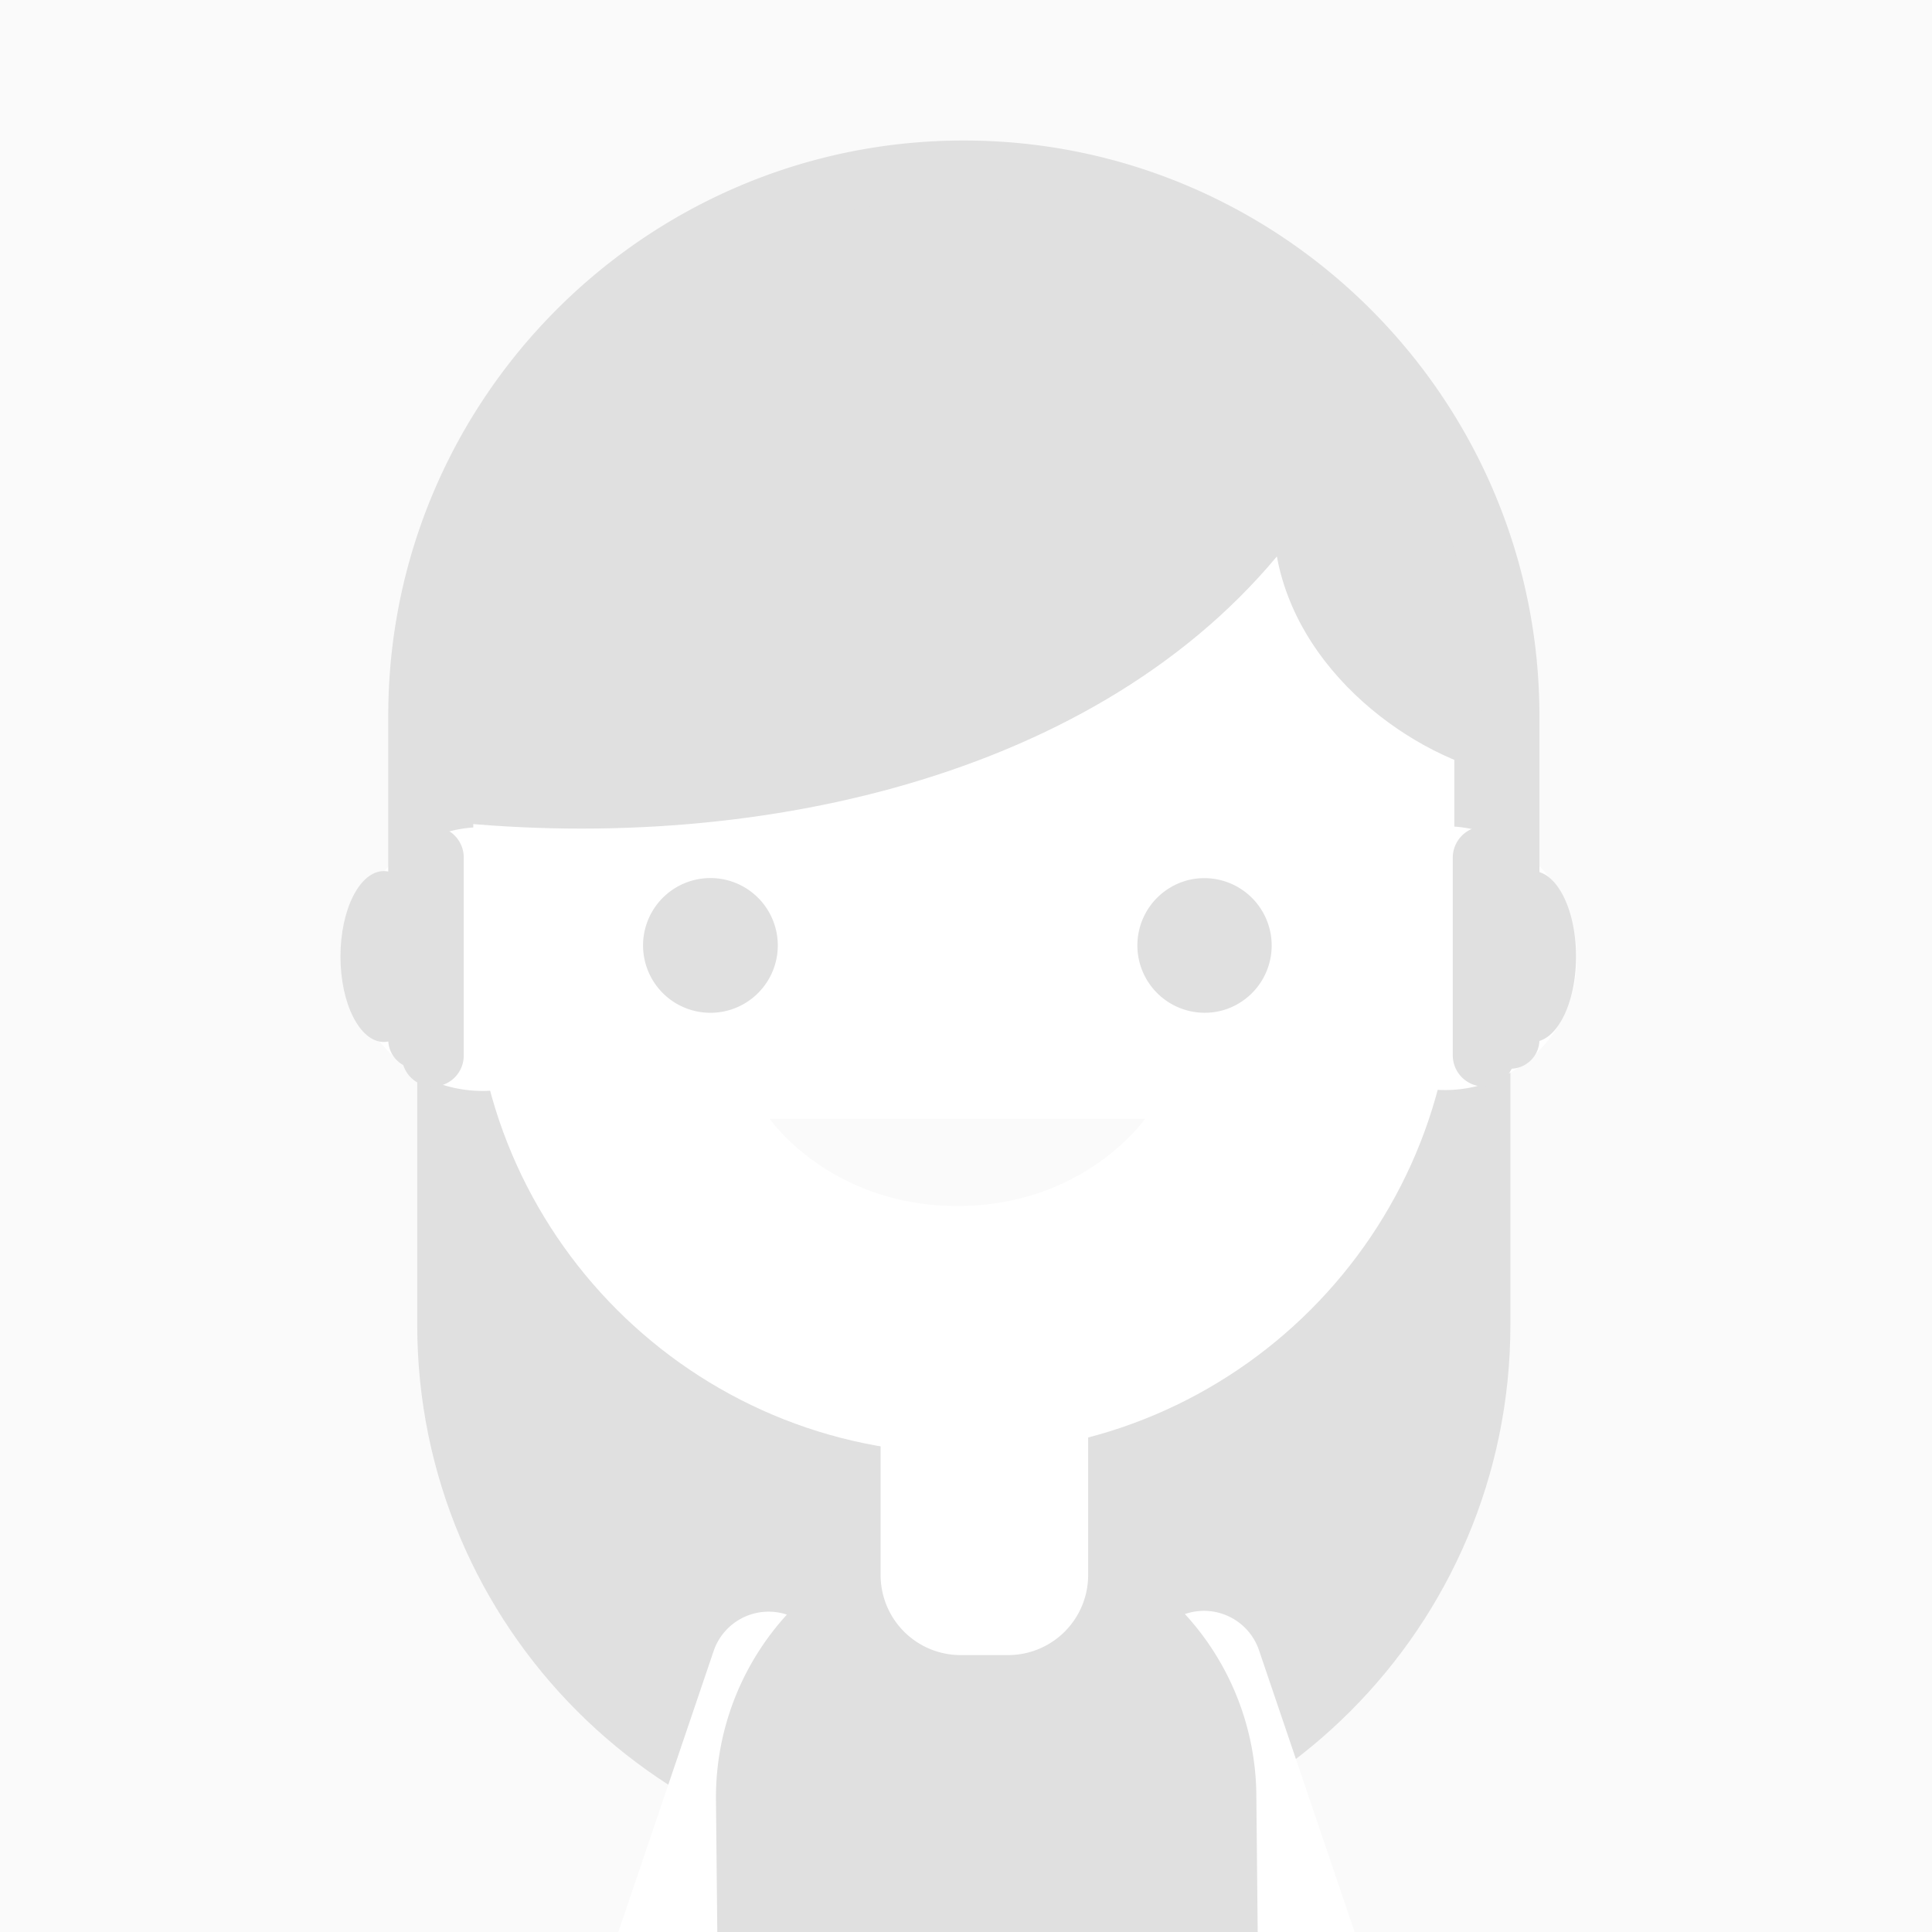 <svg width="150" height="150" fill="none" xmlns="http://www.w3.org/2000/svg"><path fill="#FAFAFA" d="M0 0h150v150H0z"/><g clip-path="url(#clip0_28897_15884)"><path d="M75 150c41.421 0 75-33.579 75-75S116.421 0 75 0 0 33.579 0 75s33.579 75 75 75z" fill="#FAFAFA"/><path d="M117.267 55.585c0-23.437-19-42.437-42.436-42.437-23.437 0-42.437 19-42.437 42.437v47.273c0 23.436 19 42.436 42.437 42.436 23.437 0 42.436-19 42.436-42.436V55.585z" fill="#E0E0E0"/><path d="M112.913 56.624c0-21.034-17.05-38.085-38.084-38.085-21.032 0-38.083 17.051-38.083 38.085v18.133c0 21.034 17.05 38.085 38.083 38.085 21.033 0 38.084-17.051 38.084-38.085V56.624z" fill="#fff"/><path d="M117.271 60.24c0-4.573-.733-13.637-2.085-17.764-5.557-16.97-21.582-29.328-40.351-29.328-20.052 0-36.97 14.097-41.34 32.867-.718 3.079-1.097 14.218-1.097 17.506 24.391 3.124 51.958-2.59 66.737-20.318 1.803 9.779 11.736 16.17 18.136 17.036z" fill="#E0E0E0"/><path d="M47.641 75.573a10.24 10.24 0 11-20.343-2.361 10.24 10.24 0 0120.343 2.361zm74.627.592c.98-5.57-2.741-10.88-8.31-11.86-5.57-.98-10.879 2.741-11.859 8.31-.98 5.57 2.74 10.88 8.31 11.86 5.569.98 10.879-2.74 11.859-8.31z" fill="#fff"/><path d="M117.272 82.976a2.26 2.26 0 01-2.258-2.258V55.585c0-22.155-18.024-40.179-40.179-40.179-22.154 0-40.181 18.024-40.181 40.179v25.133a2.255 2.255 0 11-4.51 0V55.585C30.14 30.942 50.188 10.909 74.83 10.909c24.643 0 44.691 20.049 44.691 44.691v25.133a2.254 2.254 0 01-2.248 2.243z" fill="#E0E0E0"/><path d="M29.797 80.897c1.858 0 3.364-2.97 3.364-6.633s-1.506-6.633-3.364-6.633c-1.858 0-3.363 2.97-3.363 6.633 0 3.664 1.505 6.633 3.363 6.633z" fill="#E0E0E0"/><path d="M33.601 64.167h-.003a2.403 2.403 0 00-2.403 2.403v15.388a2.403 2.403 0 002.403 2.403h.003a2.403 2.403 0 002.403-2.403V66.57a2.403 2.403 0 00-2.403-2.403zM119 80.897c1.858 0 3.364-2.97 3.364-6.633s-1.506-6.633-3.364-6.633c-1.857 0-3.363 2.97-3.363 6.633 0 3.664 1.506 6.633 3.363 6.633z" fill="#E0E0E0"/><path d="M115.199 84.358a2.423 2.423 0 002.403-2.403V66.57a2.423 2.423 0 00-2.403-2.403 2.424 2.424 0 00-2.406 2.403v15.385a2.427 2.427 0 002.406 2.403zm-59.204-5.792a5.23 5.23 0 10-1.676-10.326 5.23 5.23 0 001.676 10.326zm38.709-.066a5.23 5.23 0 10-2.403-10.181 5.23 5.23 0 002.403 10.18z" fill="#E0E0E0"/><path d="M59.754 86.863h29.148s-4.684 6.773-14.575 6.773c-9.891 0-14.573-6.773-14.573-6.773z" fill="#FAFAFA"/><path d="M50.455 90.836c2.93 0 5.306-2.347 5.306-5.242s-2.376-5.242-5.306-5.242c-2.931 0-5.307 2.347-5.307 5.242s2.376 5.242 5.306 5.242zm48.121 0c2.93 0 5.306-2.347 5.306-5.242s-2.376-5.242-5.306-5.242-5.306 2.347-5.306 5.242 2.375 5.242 5.306 5.242zM45.15 176.969a4.502 4.502 0 01-4.461-3.849 4.507 4.507 0 01.192-2.111l14.545-42.882a4.51 4.51 0 015.699-2.758 4.51 4.51 0 012.846 5.655l-14.545 42.882a4.511 4.511 0 01-4.276 3.063zm62.876.001a4.52 4.52 0 01-4.273-3.064l-14.545-42.882a4.512 4.512 0 014.567-5.949 4.514 4.514 0 013.975 3.052l14.546 42.882c.23.679.295 1.402.189 2.111a4.502 4.502 0 01-2.399 3.35 4.516 4.516 0 01-2.06.5z" fill="#fff"/><path d="M97.541 139.279a21.038 21.038 0 00-21.176-20.767 21.04 21.04 0 00-20.778 21.185l.248 24.736 41.951-.418-.245-24.736z" fill="#E0E0E0"/><path d="M68.374 107.576h16.11v14.709a6.215 6.215 0 01-6.216 6.215h-3.682a6.213 6.213 0 01-6.215-6.215v-14.709h.003z" fill="#fff"/></g><defs><clipPath id="clip0_28897_15884"><path fill="#fff" d="M0 0h150v150H0z"/></clipPath></defs></svg>